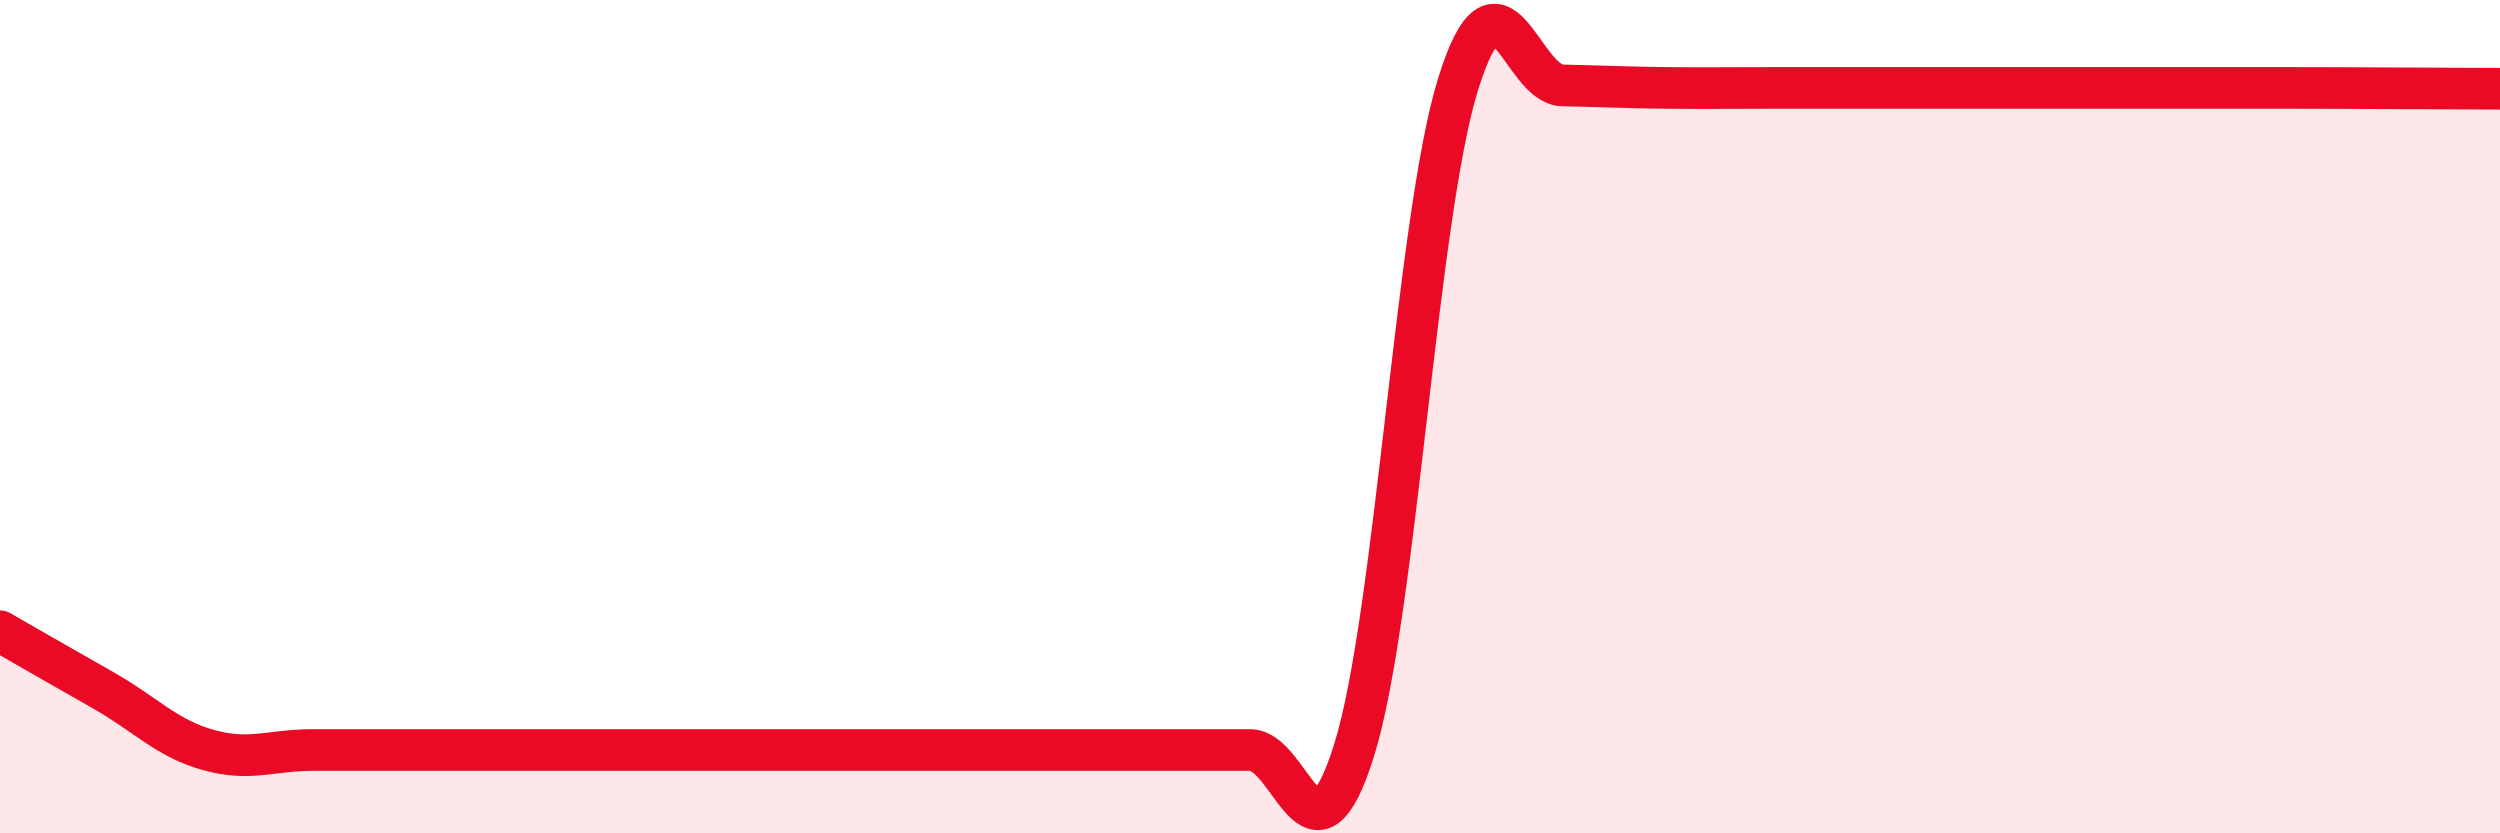 
    <svg width="60" height="20" viewBox="0 0 60 20" xmlns="http://www.w3.org/2000/svg">
      <path
        d="M 0,15.15 C 0.5,15.44 1.5,16.01 2.5,16.58 C 3.5,17.15 4,17.72 5,18 C 6,18.28 6.5,18 7.5,18 C 8.5,18 9,18 10,18 C 11,18 11.5,18 12.5,18 C 13.5,18 14,18 15,18 C 16,18 16.5,18 17.5,18 C 18.5,18 19,18 20,18 C 21,18 21.5,18 22.5,18 C 23.5,18 24,18 25,18 C 26,18 26.5,18 27.5,18 C 28.5,18 29,18 30,18 C 31,18 31.5,21.2 32.5,18 C 33.5,14.8 34,5.19 35,2 C 36,-1.19 36.5,2.03 37.5,2.05 C 38.5,2.07 39,2.1 40,2.11 C 41,2.12 41.5,2.11 42.5,2.11 C 43.5,2.11 44,2.11 45,2.11 C 46,2.11 46.5,2.11 47.5,2.11 C 48.5,2.11 49,2.11 50,2.11 C 51,2.11 51.5,2.11 52.5,2.11 C 53.5,2.11 53.5,2.11 55,2.11 C 56.5,2.11 59,2.13 60,2.13L60 20L0 20Z"
        fill="#EB0A25"
        opacity="0.1"
        stroke-linecap="round"
        stroke-linejoin="round"
      />
      <path
        d="M 0,15.15 C 0.5,15.44 1.5,16.01 2.5,16.58 C 3.5,17.15 4,17.72 5,18 C 6,18.28 6.5,18 7.5,18 C 8.5,18 9,18 10,18 C 11,18 11.5,18 12.5,18 C 13.5,18 14,18 15,18 C 16,18 16.5,18 17.5,18 C 18.5,18 19,18 20,18 C 21,18 21.5,18 22.5,18 C 23.5,18 24,18 25,18 C 26,18 26.5,18 27.5,18 C 28.5,18 29,18 30,18 C 31,18 31.5,21.2 32.5,18 C 33.5,14.8 34,5.19 35,2 C 36,-1.19 36.5,2.03 37.5,2.05 C 38.5,2.07 39,2.1 40,2.11 C 41,2.12 41.5,2.11 42.5,2.11 C 43.5,2.11 44,2.11 45,2.11 C 46,2.11 46.5,2.11 47.5,2.11 C 48.5,2.11 49,2.11 50,2.11 C 51,2.11 51.5,2.11 52.5,2.11 C 53.5,2.11 53.5,2.11 55,2.11 C 56.5,2.11 59,2.13 60,2.13"
        stroke="#EB0A25"
        stroke-width="1"
        fill="none"
        stroke-linecap="round"
        stroke-linejoin="round"
      />
    </svg>
  